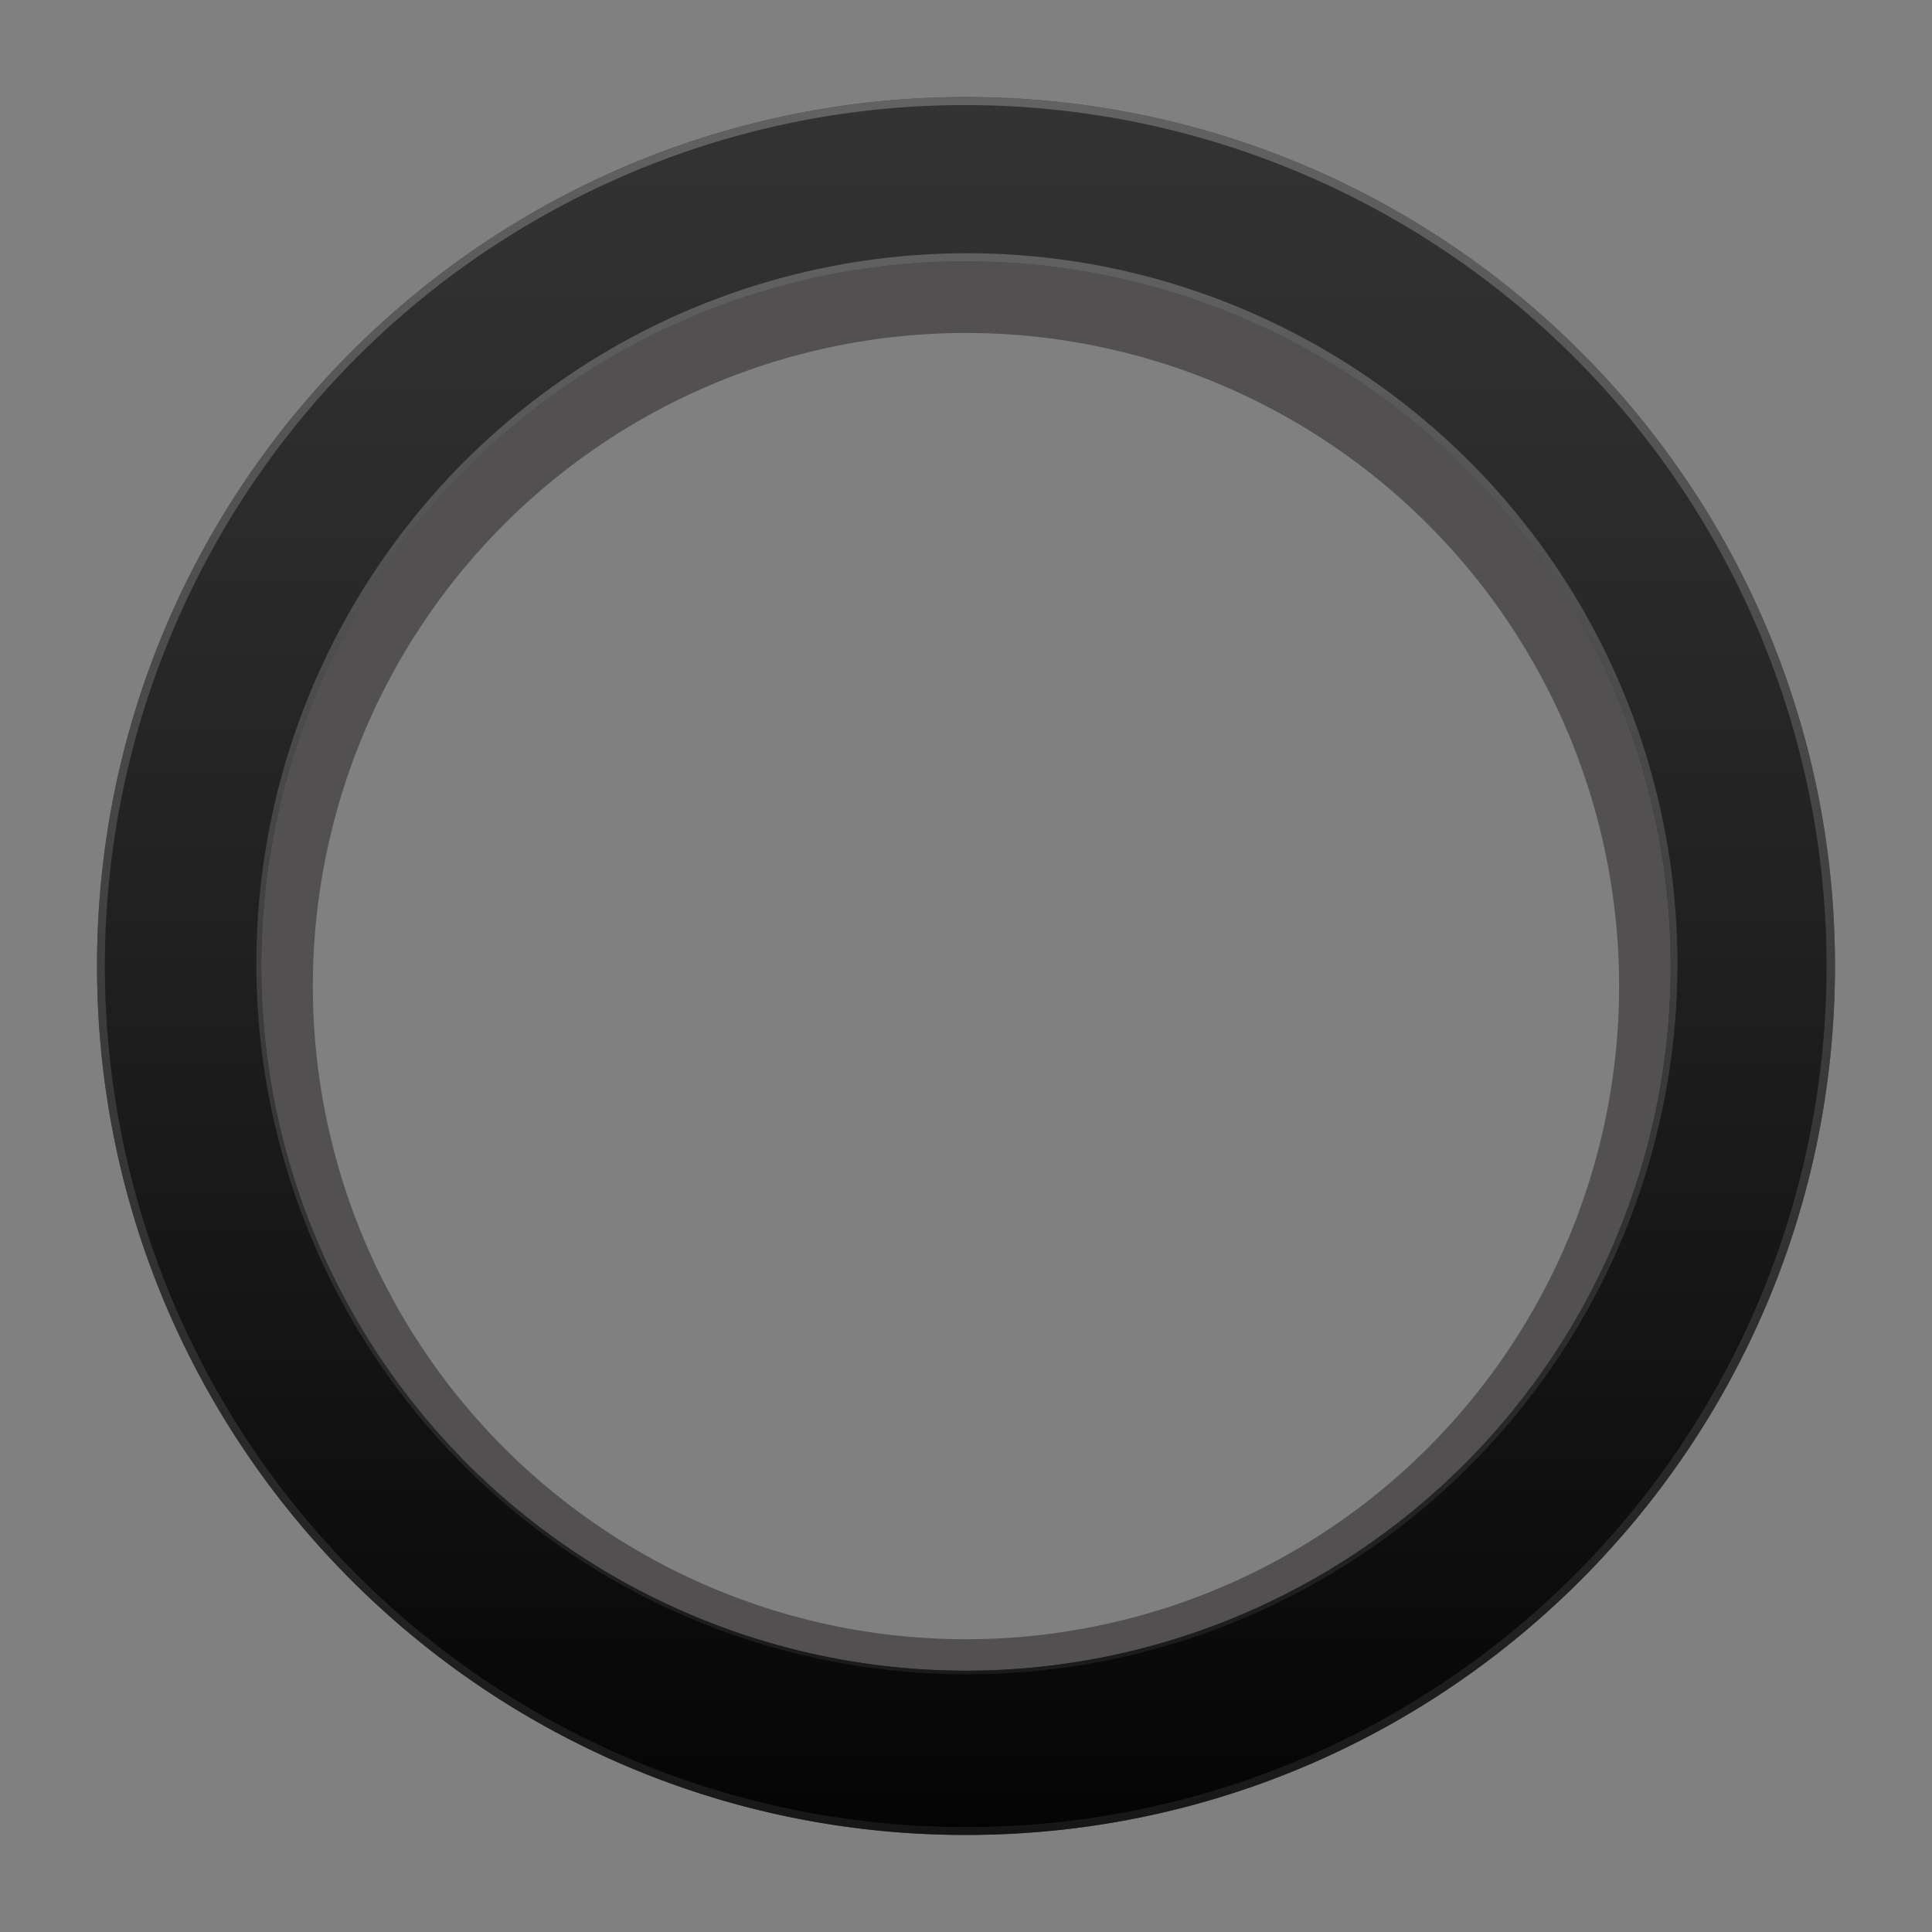 <svg xmlns="http://www.w3.org/2000/svg" xmlns:xlink="http://www.w3.org/1999/xlink" width="480" height="480" viewBox="0 0 480 480">
  <rect x="0" y="0" width="480" height="480" fill="#808080" stroke="none"/>
  <defs>
    <style>
      .cls-1 {
        isolation: isolate;
      }

      .cls-2 {
        opacity: 0.5;
      }

      .cls-3 {
        fill: #231f20;
      }

      .cls-3, .cls-4, .cls-6, .cls-7 {
        fill-rule: evenodd;
      }

      .cls-5 {
        mix-blend-mode: hard-light;
        opacity: 0.2;
      }

      .cls-6 {
        fill: url(#linear-gradient);
      }

      .cls-7, .cls-8 {
        fill: none;
      }

      .cls-9 {
        mix-blend-mode: luminosity;
        opacity: 0.4;
      }

      .cls-10 {
        fill: url(#linear-gradient-2);
      }

      .cls-11 {
        fill: url(#linear-gradient-3);
      }
    </style>
    <linearGradient id="linear-gradient" x1="7888" y1="459.644" x2="7888" y2="-6.376" gradientTransform="translate(8128 480) rotate(180)" gradientUnits="userSpaceOnUse">
      <stop offset="0" stop-color="#fff"/>
      <stop offset="0.087" stop-color="#f3f3f3"/>
      <stop offset="0.245" stop-color="#d4d4d4"/>
      <stop offset="0.455" stop-color="#a1a1a1"/>
      <stop offset="0.709" stop-color="#5a5a5a"/>
      <stop offset="0.997" stop-color="#010101"/>
      <stop offset="1"/>
    </linearGradient>
    <linearGradient id="linear-gradient-2" x1="240" y1="62.923" x2="240" y2="417.077" gradientUnits="userSpaceOnUse">
      <stop offset="0" stop-color="#a8a8a8"/>
      <stop offset="1" stop-color="#333"/>
    </linearGradient>
    <linearGradient id="linear-gradient-3" x1="240" y1="24.11" x2="240" y2="455.89" xlink:href="#linear-gradient-2"/>
  </defs>
  <g class="cls-1">
    <g id="Layer_2" data-name="Layer 2">
      <g id="Layer_1-2" data-name="Layer 1">
        <g>
          <g class="cls-2">
            <path class="cls-3" d="M239.997,439.996c107.696,0,195-87.304,195-195s-87.304-195-195-195-195,87.304-195,195S132.301,439.996,239.997,439.996Zm0-32.729a162.271,162.271,0,1,0-162.271-162.271A162.271,162.271,0,0,0,239.997,407.267Z"/>
          </g>
          <path class="cls-4" d="M240,455.89c119.233,0,215.89-96.657,215.89-215.89S359.233,24.11,240,24.11,24.11,120.767,24.11,240,120.767,455.89,240,455.89Zm0-40.81A175.08,175.08,0,1,0,64.92,240,175.08,175.08,0,0,0,240,415.08Z"/>
          <g class="cls-5">
            <path class="cls-6" d="M240,24.11C120.767,24.11,24.11,120.767,24.11,240S120.767,455.89,240,455.89,455.89,359.233,455.89,240,359.233,24.11,240,24.11Zm0,40.812A175.077,175.077,0,1,0,415.077,240,175.077,175.077,0,0,0,240,64.923Z"/>
          </g>
          <path class="cls-7" d="M314.37,29.57a224.27,224.27,0,0,0-148.74,0C78.97,60.2,16.88,142.85,16.88,240c0,97.15,62.09,179.8,148.75,210.43a224.27,224.27,0,0,0,148.74,0c86.66-30.63,148.75-113.28,148.75-210.43C463.12,142.85,401.03,60.2,314.37,29.57Zm0,368.97a175.144,175.144,0,1,1,100.71-158.54A174.357,174.357,0,0,1,314.37,398.54Z"/>
          <rect class="cls-8" width="480" height="480" transform="translate(0 480) rotate(-90)"/>
          <g>
            <g class="cls-9">
              <path class="cls-10" d="M240,64.923A175.077,175.077,0,1,1,64.923,240,175.082,175.082,0,0,1,240,64.923m0-2a176.529,176.529,0,1,0,68.925,13.917,175.96,175.96,0,0,0-68.925-13.917Z"/>
            </g>
            <g class="cls-9">
              <path class="cls-11" d="M240,26.11a213.947,213.947,0,0,1,83.253,410.971A213.944,213.944,0,0,1,156.747,42.918,212.538,212.538,0,0,1,240,26.11m0-2C120.773,24.11,24.11,120.772,24.11,240c0,119.228,96.662,215.89,215.89,215.89S455.89,359.228,455.89,240c0-119.228-96.662-215.89-215.889-215.89Z"/>
            </g>
          </g>
        </g>
      </g>
    </g>
  </g>
</svg>
